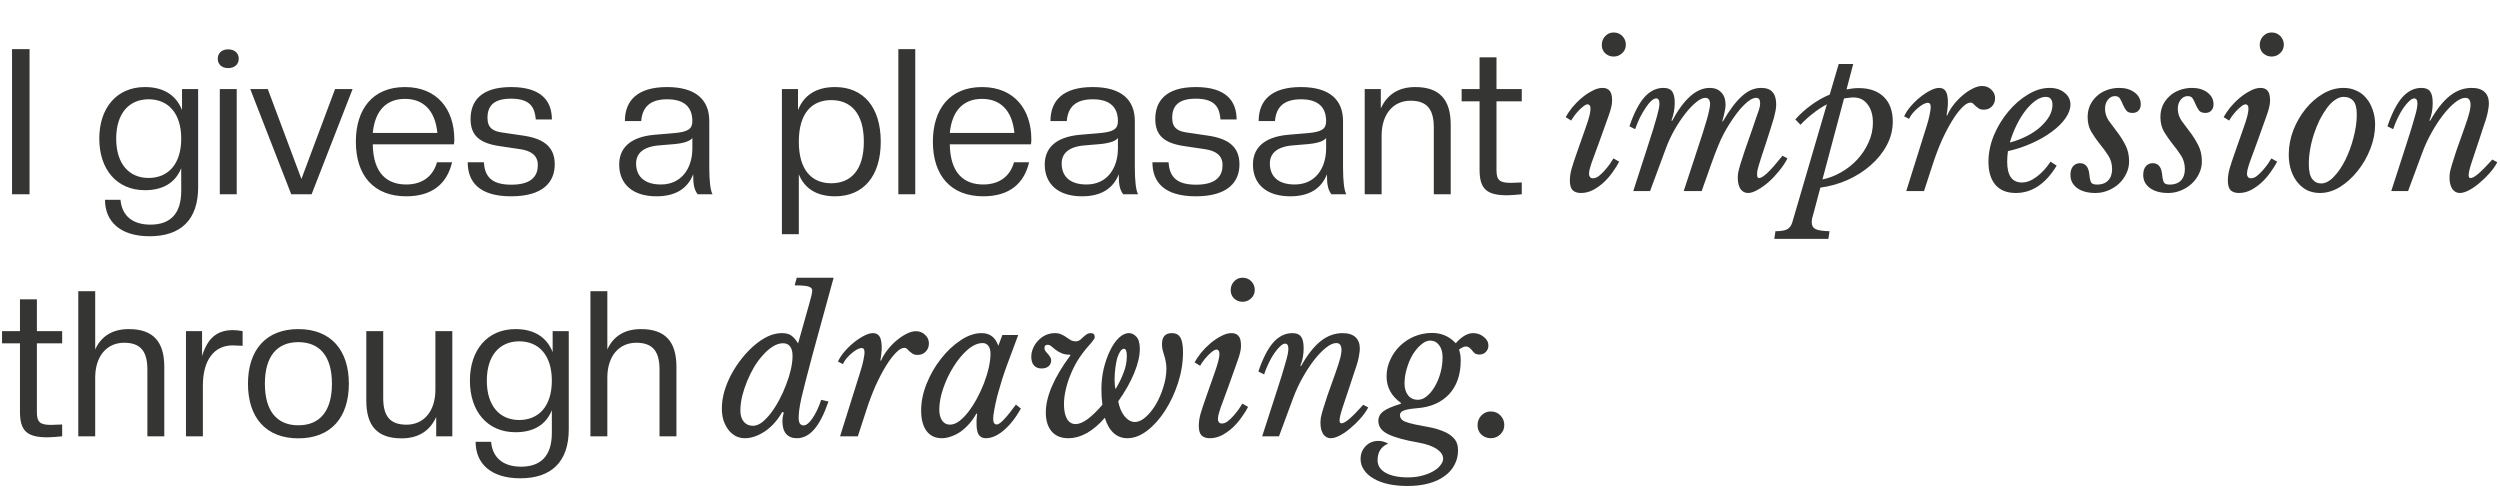 <svg width="785" height="154" viewBox="0 0 785 154" fill="none" xmlns="http://www.w3.org/2000/svg">
<path d="M9.28 61H3.776V15.432H9.28V61ZM45.511 59.72C36.614 59.72 31.174 53.128 31.174 43.528C31.174 33.928 36.614 27.336 45.511 27.336C51.398 27.336 55.303 29.896 57.158 34.568V27.976H62.215V58.824C62.215 69 56.775 74.184 46.983 74.184C37.703 74.184 32.967 69.512 32.967 62.728H37.831C38.279 67.784 41.67 70.536 47.239 70.536C53.319 70.536 56.903 67.272 56.903 59.976V52.808C55.047 57.416 51.142 59.72 45.511 59.72ZM46.663 55.88C52.742 55.88 56.903 51.592 56.903 43.528C56.903 35.464 52.742 31.176 46.663 31.176C40.647 31.176 36.486 35.464 36.486 43.528C36.486 51.592 40.647 55.88 46.663 55.88ZM74.329 61H69.017V27.976H74.329V61ZM71.641 21.384C69.529 21.384 68.377 20.104 68.377 18.44C68.377 16.776 69.529 15.496 71.641 15.496C73.753 15.496 74.969 16.776 74.969 18.44C74.969 20.104 73.753 21.384 71.641 21.384ZM97.846 61H91.446L78.582 27.976H84.086L94.646 56.2L105.206 27.976H110.71L97.846 61ZM127.545 61.64C117.369 61.64 111.737 55.112 111.737 44.488C111.737 34.312 116.985 27.336 127.161 27.336C137.401 27.336 142.649 34.504 142.649 43.72C142.649 44.232 142.649 44.808 142.521 45.32H117.049C117.177 54.28 121.401 57.928 127.545 57.928C132.857 57.928 136.057 55.112 137.209 50.952H141.945C140.409 57.544 135.865 61.64 127.545 61.64ZM127.161 31.048C121.465 31.048 117.753 34.568 117.049 41.736H137.337C136.633 34.568 132.857 31.048 127.161 31.048ZM160.494 61.64C150.446 61.64 146.862 57.096 146.862 50.952H151.918C152.238 55.048 153.902 57.992 160.558 57.992C167.15 57.992 168.878 55.048 168.878 51.848C168.878 48.84 166.83 47.368 163.438 46.856L156.974 45.896C150.766 45 147.758 42.696 147.758 37.384C147.758 31.88 150.894 27.336 160.494 27.336C170.158 27.336 173.294 31.88 173.294 37.512H168.238C167.918 34.12 166.894 30.984 160.494 30.984C155.054 30.984 153.07 33.224 153.07 37C153.07 40.2 154.862 41.224 157.678 41.608L164.206 42.568C170.35 43.464 174.19 45.832 174.19 51.592C174.19 57.096 170.606 61.64 160.494 61.64ZM206.137 61.64C198.649 61.64 194.424 57.8 194.424 51.656C194.424 46.792 197.497 43.016 205.561 42.312L211.641 41.8C216.121 41.416 217.401 40.456 217.401 38.024C217.401 33.8 215.033 31.176 209.529 31.176C204.409 31.176 201.72 33.352 201.337 38.024H196.217C196.217 31.496 200.249 27.336 209.465 27.336C218.681 27.336 222.713 31.496 222.713 38.024V52.552C222.713 57.032 223.097 59.912 223.737 61H219.065C218.041 59.592 217.657 58.248 217.657 54.728C215.865 59.336 211.961 61.64 206.137 61.64ZM207.545 57.928C214.073 57.928 217.401 52.744 217.401 46.6V43.336C216.633 44.36 214.585 45 211.641 45.256L207.097 45.64C201.849 46.024 199.737 48.264 199.737 51.336C199.737 55.112 202.041 57.928 207.545 57.928ZM262.221 61.64C256.589 61.64 252.685 59.336 250.829 54.728V73.544H245.517V27.976H250.573V34.568C252.429 29.896 256.269 27.336 262.221 27.336C271.117 27.336 276.557 33.672 276.557 44.488C276.557 55.304 271.117 61.64 262.221 61.64ZM261.005 57.544C267.085 57.544 271.245 53.512 271.245 44.488C271.245 35.464 267.085 31.432 261.005 31.432C254.989 31.432 250.829 35.464 250.829 44.488C250.829 53.512 254.989 57.544 261.005 57.544ZM287.392 61H282.08V15.432H287.392V61ZM308.733 61.64C298.557 61.64 292.924 55.112 292.924 44.488C292.924 34.312 298.173 27.336 308.349 27.336C318.589 27.336 323.837 34.504 323.837 43.72C323.837 44.232 323.837 44.808 323.708 45.32H298.237C298.365 54.28 302.589 57.928 308.733 57.928C314.045 57.928 317.245 55.112 318.397 50.952H323.132C321.597 57.544 317.053 61.64 308.733 61.64ZM308.349 31.048C302.653 31.048 298.941 34.568 298.237 41.736H318.525C317.821 34.568 314.045 31.048 308.349 31.048ZM339.762 61.64C332.274 61.64 328.049 57.8 328.049 51.656C328.049 46.792 331.122 43.016 339.186 42.312L345.266 41.8C349.746 41.416 351.026 40.456 351.026 38.024C351.026 33.8 348.658 31.176 343.154 31.176C338.034 31.176 335.345 33.352 334.962 38.024H329.842C329.842 31.496 333.874 27.336 343.09 27.336C352.306 27.336 356.338 31.496 356.338 38.024V52.552C356.338 57.032 356.722 59.912 357.362 61H352.69C351.666 59.592 351.282 58.248 351.282 54.728C349.49 59.336 345.586 61.64 339.762 61.64ZM341.17 57.928C347.698 57.928 351.026 52.744 351.026 46.6V43.336C350.258 44.36 348.21 45 345.266 45.256L340.722 45.64C335.474 46.024 333.362 48.264 333.362 51.336C333.362 55.112 335.666 57.928 341.17 57.928ZM375.494 61.64C365.446 61.64 361.862 57.096 361.862 50.952H366.918C367.238 55.048 368.902 57.992 375.558 57.992C382.15 57.992 383.878 55.048 383.878 51.848C383.878 48.84 381.83 47.368 378.438 46.856L371.974 45.896C365.766 45 362.758 42.696 362.758 37.384C362.758 31.88 365.894 27.336 375.494 27.336C385.158 27.336 388.294 31.88 388.294 37.512H383.238C382.918 34.12 381.894 30.984 375.494 30.984C370.054 30.984 368.07 33.224 368.07 37C368.07 40.2 369.862 41.224 372.678 41.608L379.206 42.568C385.35 43.464 389.19 45.832 389.19 51.592C389.19 57.096 385.606 61.64 375.494 61.64ZM405.137 61.64C397.649 61.64 393.424 57.8 393.424 51.656C393.424 46.792 396.497 43.016 404.561 42.312L410.641 41.8C415.121 41.416 416.401 40.456 416.401 38.024C416.401 33.8 414.033 31.176 408.529 31.176C403.409 31.176 400.72 33.352 400.337 38.024H395.217C395.217 31.496 399.249 27.336 408.465 27.336C417.681 27.336 421.713 31.496 421.713 38.024V52.552C421.713 57.032 422.097 59.912 422.737 61H418.065C417.041 59.592 416.657 58.248 416.657 54.728C414.865 59.336 410.961 61.64 405.137 61.64ZM406.545 57.928C413.073 57.928 416.401 52.744 416.401 46.6V43.336C415.633 44.36 413.585 45 410.641 45.256L406.097 45.64C400.849 46.024 398.737 48.264 398.737 51.336C398.737 55.112 401.041 57.928 406.545 57.928ZM455.525 61H450.213V40.008C450.213 34.504 448.229 31.624 442.917 31.624C437.413 31.624 433.829 35.912 433.829 42.568V61H428.517V27.976H433.573V34.056C435.429 29.96 438.821 27.336 444.389 27.336C451.941 27.336 455.525 31.176 455.525 39.176V61ZM473.289 61.32C466.953 61.32 464.585 59.464 464.585 53.32V31.816H458.953V27.976H464.585V17.992H469.897V27.976H477.833V31.816H469.897V53.448C469.897 56.648 470.985 57.416 474.377 57.416L477.833 57.288V61C476.553 61.128 474.441 61.32 473.289 61.32Z" fill="#353533"/>
<path d="M14.976 137.32C8.64 137.32 6.272 135.464 6.272 129.32V107.816H0.64V103.976H6.272V93.992H11.584V103.976H19.52V107.816H11.584V129.448C11.584 132.648 12.672 133.416 16.064 133.416L19.52 133.288V137C18.24 137.128 16.128 137.32 14.976 137.32ZM51.587 137H46.276V116.008C46.276 110.504 44.291 107.624 38.98 107.624C33.475 107.624 29.892 111.912 29.892 118.568V137H24.579V91.432H29.892V109.736C31.683 105.768 35.075 103.336 40.452 103.336C48.004 103.336 51.587 107.176 51.587 115.176V137ZM63.704 137H58.392V103.976H63.448V111.784C65.24 106.024 68.248 103.656 73.176 103.656C74.072 103.656 75.224 103.784 76.184 103.976V108.584L72.984 108.456C67.352 108.456 63.704 112.936 63.704 121.064V137ZM93.67 137.64C83.494 137.64 77.862 131.112 77.862 120.488C77.862 109.928 83.494 103.336 93.67 103.336C103.91 103.336 109.542 109.928 109.542 120.488C109.542 131.112 103.91 137.64 93.67 137.64ZM93.67 133.544C100.39 133.544 104.23 129.128 104.23 120.488C104.23 111.848 100.39 107.432 93.67 107.432C87.014 107.432 83.174 111.848 83.174 120.488C83.174 129.128 87.014 133.544 93.67 133.544ZM126.089 137.64C118.537 137.64 115.017 133.8 115.017 125.8V103.976H120.329V124.968C120.329 130.472 122.313 133.352 127.625 133.352C133.129 133.352 136.713 129.064 136.713 122.408V103.976H142.025V137H136.969V130.92C135.113 135.016 131.721 137.64 126.089 137.64ZM161.885 135.72C152.99 135.72 147.549 129.128 147.549 119.528C147.549 109.928 152.99 103.336 161.885 103.336C167.774 103.336 171.678 105.896 173.534 110.568V103.976H178.59V134.824C178.59 145 173.15 150.184 163.358 150.184C154.078 150.184 149.342 145.512 149.342 138.728H154.206C154.654 143.784 158.046 146.536 163.614 146.536C169.694 146.536 173.278 143.272 173.278 135.976V128.808C171.422 133.416 167.518 135.72 161.885 135.72ZM163.038 131.88C169.118 131.88 173.278 127.592 173.278 119.528C173.278 111.464 169.118 107.176 163.038 107.176C157.022 107.176 152.862 111.464 152.862 119.528C152.862 127.592 157.022 131.88 163.038 131.88ZM212.4 137H207.088V116.008C207.088 110.504 205.104 107.624 199.792 107.624C194.288 107.624 190.704 111.912 190.704 118.568V137H185.392V91.432H190.704V109.736C192.496 105.768 195.888 103.336 201.264 103.336C208.816 103.336 212.4 107.176 212.4 115.176V137Z" fill="#353533"/>
<path d="M254.08 95.48C254.4 94.4 254.64 93.5 254.8 92.78C254.96 92.06 255.04 91.54 255.04 91.22C255.04 90.62 254.64 90.2 253.84 89.96C253.04 89.72 251.6 89.6 249.52 89.6L250.18 87.2H261.76L255.1 111.5C254.26 114.62 253.56 117.28 253 119.48C252.44 121.68 251.98 123.54 251.62 125.06C251.3 126.54 251.08 127.76 250.96 128.72C250.84 129.68 250.78 130.48 250.78 131.12C250.78 132.04 250.92 132.68 251.2 133.04C251.48 133.4 251.84 133.58 252.28 133.58C253.16 133.58 254.1 132.84 255.1 131.36C256.14 129.88 257.06 127.94 257.86 125.54L260.14 126.08C258.78 130.04 257.28 132.96 255.64 134.84C254.04 136.68 252.22 137.6 250.18 137.6C248.74 137.6 247.62 137.14 246.82 136.22C246.06 135.3 245.68 133.98 245.68 132.26C245.68 131.82 245.72 131.36 245.8 130.88C245.88 130.4 245.98 129.94 246.1 129.5L245.62 129.38C244.1 132.02 242.26 134.06 240.1 135.5C237.94 136.9 235.88 137.6 233.92 137.6C232.88 137.6 231.92 137.38 231.04 136.94C230.16 136.46 229.4 135.82 228.76 135.02C228.12 134.18 227.6 133.2 227.2 132.08C226.84 130.92 226.66 129.64 226.66 128.24C226.66 126.52 226.92 124.74 227.44 122.9C228 121.02 228.74 119.22 229.66 117.5C230.62 115.74 231.72 114.08 232.96 112.52C234.2 110.96 235.5 109.6 236.86 108.44C238.26 107.24 239.68 106.3 241.12 105.62C242.6 104.94 244.04 104.6 245.44 104.6C246.8 104.6 247.82 104.86 248.5 105.38C249.22 105.9 249.92 106.72 250.6 107.84L254.08 95.48ZM245.86 107.78C244.82 107.78 243.76 108.12 242.68 108.8C241.64 109.44 240.62 110.32 239.62 111.44C238.62 112.52 237.68 113.78 236.8 115.22C235.96 116.66 235.22 118.16 234.58 119.72C233.94 121.28 233.42 122.86 233.02 124.46C232.66 126.06 232.48 127.56 232.48 128.96C232.48 130.4 232.84 131.56 233.56 132.44C234.28 133.28 235.24 133.7 236.44 133.7C237.36 133.7 238.3 133.34 239.26 132.62C240.22 131.86 241.16 130.88 242.08 129.68C243 128.48 243.86 127.12 244.66 125.6C245.5 124.04 246.22 122.46 246.82 120.86C247.46 119.22 247.96 117.62 248.32 116.06C248.68 114.46 248.86 113.02 248.86 111.74C248.86 110.5 248.62 109.54 248.14 108.86C247.66 108.14 246.9 107.78 245.86 107.78ZM263.119 113.54C263.559 112.54 264.219 111.52 265.099 110.48C266.019 109.4 266.999 108.44 268.039 107.6C269.119 106.72 270.199 106 271.279 105.44C272.359 104.88 273.299 104.6 274.099 104.6C275.059 104.6 275.759 104.96 276.199 105.68C276.639 106.4 276.859 107.56 276.859 109.16C276.859 109.8 276.819 110.42 276.739 111.02C276.699 111.62 276.599 112.32 276.439 113.12L276.619 113.3C277.099 112.14 277.779 111 278.659 109.88C279.539 108.76 280.479 107.78 281.479 106.94C282.519 106.06 283.559 105.36 284.599 104.84C285.679 104.28 286.679 104 287.599 104C288.759 104 289.719 104.38 290.479 105.14C291.279 105.86 291.679 106.76 291.679 107.84C291.679 108.88 291.339 109.74 290.659 110.42C290.019 111.1 289.179 111.44 288.139 111.44C287.499 111.44 286.979 111.32 286.579 111.08C286.219 110.84 285.899 110.6 285.619 110.36C285.339 110.08 285.079 109.82 284.839 109.58C284.599 109.34 284.299 109.22 283.939 109.22C283.179 109.22 282.299 109.74 281.299 110.78C280.299 111.78 279.259 113.16 278.179 114.92C277.099 116.68 276.019 118.74 274.939 121.1C273.899 123.46 272.939 126 272.059 128.72L269.359 137H263.779L267.679 124.58C268.439 122.18 269.059 120.2 269.539 118.64C270.059 117.04 270.459 115.72 270.739 114.68C271.019 113.6 271.199 112.76 271.279 112.16C271.399 111.56 271.459 111.04 271.459 110.6C271.459 109.72 271.159 109.28 270.559 109.28C270.159 109.28 269.659 109.44 269.059 109.76C268.499 110.08 267.939 110.48 267.379 110.96C266.819 111.44 266.279 111.98 265.759 112.58C265.279 113.18 264.919 113.76 264.679 114.32L263.119 113.54ZM308.557 107.72C307.037 107.72 305.457 108.42 303.817 109.82C302.217 111.22 300.757 112.98 299.437 115.1C298.117 117.18 297.037 119.44 296.197 121.88C295.357 124.28 294.937 126.52 294.937 128.6C294.937 130.04 295.237 131.2 295.837 132.08C296.437 132.92 297.257 133.34 298.297 133.34C299.217 133.34 300.177 132.98 301.177 132.26C302.177 131.5 303.137 130.52 304.057 129.32C305.017 128.08 305.917 126.68 306.757 125.12C307.597 123.56 308.337 121.96 308.977 120.32C309.617 118.64 310.117 117 310.477 115.4C310.837 113.8 311.017 112.36 311.017 111.08C311.017 110.04 310.797 109.22 310.357 108.62C309.917 108.02 309.317 107.72 308.557 107.72ZM314.737 105.2H319.717L316.297 114.38C315.737 115.9 315.177 117.52 314.617 119.24C314.097 120.96 313.617 122.62 313.177 124.22C312.777 125.82 312.457 127.28 312.217 128.6C311.977 129.92 311.857 130.9 311.857 131.54C311.857 132.7 312.237 133.28 312.997 133.28C313.557 133.28 314.357 132.7 315.397 131.54C316.477 130.38 317.677 128.88 318.997 127.04L320.557 128.3C318.877 131.26 317.057 133.56 315.097 135.2C313.177 136.8 311.317 137.6 309.517 137.6C308.597 137.6 307.877 137.26 307.357 136.58C306.877 135.86 306.637 134.7 306.637 133.1C306.637 132.74 306.637 132.32 306.637 131.84C306.677 131.36 306.737 130.72 306.817 129.92L306.577 129.86C305.977 130.98 305.257 132.02 304.417 132.98C303.617 133.9 302.737 134.72 301.777 135.44C300.817 136.12 299.817 136.64 298.777 137C297.737 137.4 296.717 137.6 295.717 137.6C293.677 137.6 292.077 136.84 290.917 135.32C289.797 133.76 289.237 131.62 289.237 128.9C289.237 126.14 289.817 123.32 290.977 120.44C292.137 117.56 293.637 114.96 295.477 112.64C297.317 110.28 299.357 108.36 301.597 106.88C303.837 105.36 306.037 104.6 308.197 104.6C309.517 104.6 310.597 104.92 311.437 105.56C312.277 106.16 312.957 107.16 313.477 108.56L314.737 105.2ZM346.924 131.18C345.124 133.26 343.244 134.86 341.284 135.98C339.324 137.06 337.364 137.6 335.404 137.6C333.204 137.6 331.484 136.9 330.244 135.5C329.004 134.06 328.384 132.06 328.384 129.5C328.384 124.5 330.964 118.52 336.124 111.56L336.004 111.38C334.924 111.38 334.024 111.22 333.304 110.9C332.584 110.58 331.964 110.22 331.444 109.82C330.964 109.42 330.524 109.06 330.124 108.74C329.764 108.42 329.364 108.26 328.924 108.26C328.284 108.26 327.964 108.6 327.964 109.28C327.964 109.64 328.064 109.96 328.264 110.24C328.504 110.52 328.744 110.8 328.984 111.08C329.264 111.36 329.504 111.68 329.704 112.04C329.944 112.36 330.064 112.76 330.064 113.24C330.064 113.96 329.784 114.56 329.224 115.04C328.664 115.48 327.944 115.7 327.064 115.7C326.024 115.7 325.224 115.38 324.664 114.74C324.104 114.1 323.824 113.2 323.824 112.04C323.824 111.08 324.024 110.16 324.424 109.28C324.824 108.36 325.364 107.56 326.044 106.88C326.724 106.16 327.504 105.6 328.384 105.2C329.304 104.8 330.244 104.6 331.204 104.6C332.044 104.6 332.744 104.74 333.304 105.02C333.864 105.26 334.384 105.56 334.864 105.92C335.344 106.24 335.804 106.54 336.244 106.82C336.724 107.06 337.264 107.18 337.864 107.18C338.184 107.18 338.464 107.12 338.704 107C338.984 106.88 339.304 106.64 339.664 106.28C340.104 105.84 340.544 105.46 340.984 105.14C341.424 104.78 341.924 104.6 342.484 104.6C343.324 104.6 343.744 105 343.744 105.8C343.744 105.92 343.724 106.06 343.684 106.22C343.644 106.34 343.524 106.52 343.324 106.76C343.164 107 342.924 107.32 342.604 107.72C342.284 108.08 341.844 108.58 341.284 109.22C340.124 110.58 339.084 112.02 338.164 113.54C337.284 115.06 336.544 116.6 335.944 118.16C335.344 119.68 334.884 121.2 334.564 122.72C334.244 124.2 334.084 125.6 334.084 126.92C334.084 128.88 334.404 130.42 335.044 131.54C335.684 132.62 336.584 133.16 337.744 133.16C338.824 133.16 340.084 132.64 341.524 131.6C342.964 130.52 344.504 129.02 346.144 127.1C346.064 126.26 345.984 125.4 345.904 124.52C345.864 123.64 345.844 122.84 345.844 122.12C345.844 119.96 346.084 117.84 346.564 115.76C347.084 113.64 347.744 111.76 348.544 110.12C349.344 108.44 350.264 107.1 351.304 106.1C352.344 105.1 353.404 104.6 354.484 104.6C355.364 104.6 356.144 104.98 356.824 105.74C357.544 106.5 357.904 107.78 357.904 109.58C357.904 111.74 357.324 114.24 356.164 117.08C355.004 119.92 353.324 122.9 351.124 126.02C351.484 127.94 352.144 129.5 353.104 130.7C354.104 131.9 355.184 132.5 356.344 132.5C357.464 132.5 358.604 131.98 359.764 130.94C360.924 129.9 361.984 128.58 362.944 126.98C363.904 125.34 364.684 123.54 365.284 121.58C365.924 119.58 366.244 117.64 366.244 115.76C366.244 114.84 366.164 114.04 366.004 113.36C365.884 112.68 365.724 112.06 365.524 111.5C365.364 110.9 365.204 110.34 365.044 109.82C364.924 109.26 364.864 108.66 364.864 108.02C364.864 105.74 365.904 104.6 367.984 104.6C369.224 104.6 370.104 105.06 370.624 105.98C371.184 106.9 371.464 108.44 371.464 110.6C371.464 113.8 370.944 117.02 369.904 120.26C368.864 123.46 367.504 126.36 365.824 128.96C364.184 131.52 362.324 133.6 360.244 135.2C358.164 136.8 356.084 137.6 354.004 137.6C352.324 137.6 350.884 137.06 349.684 135.98C348.484 134.9 347.564 133.3 346.924 131.18ZM350.284 122.18C351.324 120.46 352.164 118.74 352.804 117.02C353.484 115.3 353.824 113.56 353.824 111.8C353.824 110.28 353.524 109.52 352.924 109.52C352.524 109.52 352.144 109.78 351.784 110.3C351.424 110.82 351.104 111.52 350.824 112.4C350.584 113.28 350.384 114.32 350.224 115.52C350.064 116.68 349.984 117.92 349.984 119.24C349.984 119.8 350.004 120.32 350.044 120.8C350.084 121.28 350.164 121.74 350.284 122.18ZM381.34 117.2C381.9 115.64 382.3 114.38 382.54 113.42C382.78 112.46 382.9 111.7 382.9 111.14C382.9 110.58 382.8 110.22 382.6 110.06C382.44 109.86 382.26 109.76 382.06 109.76C381.62 109.76 381.14 109.98 380.62 110.42C380.1 110.82 379.58 111.3 379.06 111.86C378.54 112.42 378.08 112.98 377.68 113.54C377.28 114.1 377 114.54 376.84 114.86L375.1 113.78C375.58 112.9 376.24 111.92 377.08 110.84C377.96 109.76 378.94 108.76 380.02 107.84C381.1 106.92 382.22 106.16 383.38 105.56C384.54 104.92 385.64 104.6 386.68 104.6C387.68 104.6 388.42 104.9 388.9 105.5C389.42 106.06 389.68 107.1 389.68 108.62C389.68 109.78 389.32 111.34 388.6 113.3C387.92 115.26 387.02 117.78 385.9 120.86L383.68 126.92C383.6 127.12 383.48 127.44 383.32 127.88C383.2 128.28 383.06 128.72 382.9 129.2C382.78 129.64 382.66 130.08 382.54 130.52C382.46 130.96 382.42 131.32 382.42 131.6C382.42 131.96 382.52 132.28 382.72 132.56C382.92 132.84 383.24 132.98 383.68 132.98C384.28 132.98 384.9 132.74 385.54 132.26C386.18 131.74 386.8 131.14 387.4 130.46C388 129.78 388.54 129.1 389.02 128.42C389.5 127.7 389.86 127.14 390.1 126.74L391.9 127.76C391.42 128.72 390.76 129.78 389.92 130.94C389.12 132.1 388.2 133.18 387.16 134.18C386.12 135.14 384.98 135.96 383.74 136.64C382.5 137.28 381.22 137.6 379.9 137.6C378.74 137.6 377.86 137.3 377.26 136.7C376.7 136.1 376.42 135.1 376.42 133.7C376.42 132.54 376.6 131.3 376.96 129.98C377.36 128.62 377.92 126.92 378.64 124.88L381.34 117.2ZM390.16 94.76C389.16 94.76 388.28 94.42 387.52 93.74C386.8 93.06 386.44 92.18 386.44 91.1C386.44 90.02 386.8 89.1 387.52 88.34C388.24 87.58 389.12 87.2 390.16 87.2C391.28 87.2 392.2 87.58 392.92 88.34C393.64 89.1 394 90 394 91.04C394 92.08 393.62 92.96 392.86 93.68C392.1 94.4 391.2 94.76 390.16 94.76ZM419.605 107.72C418.645 107.72 417.545 108.22 416.305 109.22C415.105 110.18 413.865 111.48 412.585 113.12C411.345 114.72 410.145 116.56 408.985 118.64C407.825 120.72 406.845 122.84 406.045 125L401.605 137H396.325L400.765 123.26C401.485 121.06 402.085 119.18 402.565 117.62C403.045 116.06 403.425 114.76 403.705 113.72C404.025 112.64 404.245 111.78 404.365 111.14C404.485 110.46 404.545 109.92 404.545 109.52C404.545 108.44 404.205 107.9 403.525 107.9C403.085 107.9 402.565 108.18 401.965 108.74C401.365 109.3 400.745 110.04 400.105 110.96C399.505 111.84 398.925 112.86 398.365 114.02C397.805 115.18 397.325 116.36 396.925 117.56L395.125 116.66C396.525 112.54 398.085 109.5 399.805 107.54C401.565 105.58 403.565 104.6 405.805 104.6C407.085 104.6 407.985 104.96 408.505 105.68C409.065 106.4 409.345 107.62 409.345 109.34C409.345 111.38 409.005 113.2 408.325 114.8L408.505 114.98C410.545 111.38 412.605 108.76 414.685 107.12C416.805 105.44 419.105 104.6 421.585 104.6C423.345 104.6 424.685 105.02 425.605 105.86C426.525 106.7 426.985 107.9 426.985 109.46C426.985 109.98 426.925 110.56 426.805 111.2C426.725 111.84 426.565 112.62 426.325 113.54C426.085 114.42 425.745 115.48 425.305 116.72C424.905 117.96 424.405 119.48 423.805 121.28C422.885 124 422.125 126.28 421.525 128.12C420.925 129.96 420.625 131.26 420.625 132.02C420.625 132.62 420.825 132.92 421.225 132.92C421.785 132.92 422.605 132.46 423.685 131.54C424.765 130.62 426.225 129.14 428.065 127.1L429.625 127.94C428.985 129.14 428.145 130.32 427.105 131.48C426.105 132.6 425.045 133.62 423.925 134.54C422.845 135.46 421.765 136.2 420.685 136.76C419.605 137.32 418.665 137.6 417.865 137.6C416.865 137.6 416.065 137.16 415.465 136.28C414.905 135.4 414.625 134.24 414.625 132.8C414.625 132.24 414.665 131.68 414.745 131.12C414.865 130.52 415.085 129.68 415.405 128.6C415.725 127.52 416.185 126.08 416.785 124.28C417.425 122.44 418.285 120.02 419.365 117.02C419.725 115.98 420.025 115.1 420.265 114.38C420.505 113.66 420.685 113.04 420.805 112.52C420.965 111.96 421.065 111.48 421.105 111.08C421.185 110.68 421.225 110.3 421.225 109.94C421.225 108.46 420.685 107.72 419.605 107.72ZM457.823 141.38C457.823 143.1 457.443 144.64 456.683 146C455.963 147.4 454.903 148.58 453.503 149.54C452.143 150.54 450.483 151.3 448.523 151.82C446.563 152.34 444.363 152.6 441.923 152.6C439.723 152.6 437.723 152.4 435.923 152C434.123 151.6 432.583 151.02 431.303 150.26C429.983 149.5 428.983 148.6 428.303 147.56C427.583 146.56 427.223 145.42 427.223 144.14C427.223 142.5 427.763 141.14 428.843 140.06C429.883 138.98 431.223 138.44 432.863 138.44C433.343 138.44 433.803 138.5 434.243 138.62C434.683 138.74 435.243 138.96 435.923 139.28C433.683 140.2 432.563 141.94 432.563 144.5C432.563 146.18 433.403 147.5 435.083 148.46C436.803 149.42 439.143 149.9 442.103 149.9C443.703 149.9 445.183 149.72 446.543 149.36C447.903 149 449.063 148.54 450.023 147.98C451.023 147.42 451.783 146.78 452.303 146.06C452.863 145.38 453.143 144.7 453.143 144.02C453.143 142.9 452.463 141.88 451.103 140.96C449.783 140.08 447.903 139.42 445.463 138.98C441.103 138.22 437.903 137.34 435.863 136.34C433.823 135.34 432.803 133.94 432.803 132.14C432.803 130.98 433.303 130 434.303 129.2C435.343 128.4 437.183 127.6 439.823 126.8L439.943 126.56C436.903 124.4 435.383 121.62 435.383 118.22C435.383 116.38 435.763 114.64 436.523 113C437.283 111.32 438.303 109.86 439.583 108.62C440.903 107.34 442.423 106.34 444.143 105.62C445.903 104.9 447.743 104.54 449.663 104.54C452.623 104.54 455.103 105.62 457.103 107.78C458.983 105.66 460.803 104.6 462.563 104.6C463.843 104.6 464.963 105 465.923 105.8C466.883 106.56 467.363 107.46 467.363 108.5C467.363 109.3 467.083 109.98 466.523 110.54C466.003 111.06 465.343 111.32 464.543 111.32C463.943 111.32 463.463 111.2 463.103 110.96C462.783 110.68 462.503 110.38 462.263 110.06C462.023 109.74 461.743 109.46 461.423 109.22C461.143 108.94 460.743 108.8 460.223 108.8C459.943 108.8 459.683 108.86 459.443 108.98C459.203 109.06 458.763 109.32 458.123 109.76C458.323 110.32 458.463 110.86 458.543 111.38C458.623 111.86 458.663 112.48 458.663 113.24C458.663 117.64 457.443 121.16 455.003 123.8C452.563 126.4 449.203 127.86 444.923 128.18C443.003 128.34 441.623 128.58 440.783 128.9C439.983 129.22 439.583 129.7 439.583 130.34C439.583 131.18 440.023 131.82 440.903 132.26C441.823 132.66 442.963 133 444.323 133.28C445.683 133.56 447.143 133.84 448.703 134.12C450.263 134.4 451.723 134.82 453.083 135.38C454.443 135.9 455.563 136.62 456.443 137.54C457.363 138.5 457.823 139.78 457.823 141.38ZM445.223 125.54C446.183 125.54 447.123 125.16 448.043 124.4C448.963 123.64 449.783 122.64 450.503 121.4C451.263 120.12 451.863 118.68 452.303 117.08C452.743 115.48 452.963 113.84 452.963 112.16C452.963 110.56 452.603 109.3 451.883 108.38C451.163 107.42 450.223 106.94 449.063 106.94C448.143 106.94 447.203 107.36 446.243 108.2C445.283 109 444.403 110.04 443.603 111.32C442.843 112.6 442.223 114.06 441.743 115.7C441.263 117.3 441.023 118.88 441.023 120.44C441.023 121.96 441.403 123.2 442.163 124.16C442.923 125.08 443.943 125.54 445.223 125.54ZM468.088 137.6C466.968 137.6 465.988 137.22 465.148 136.46C464.348 135.7 463.948 134.72 463.948 133.52C463.948 132.32 464.348 131.3 465.148 130.46C465.948 129.62 466.928 129.2 468.088 129.2C469.328 129.2 470.348 129.62 471.148 130.46C471.948 131.3 472.348 132.3 472.348 133.46C472.348 134.62 471.928 135.6 471.088 136.4C470.248 137.2 469.248 137.6 468.088 137.6Z" fill="#353533"/>
<path d="M497.86 40.2C498.42 38.64 498.82 37.38 499.06 36.42C499.3 35.46 499.42 34.7 499.42 34.14C499.42 33.58 499.32 33.22 499.12 33.06C498.96 32.86 498.78 32.76 498.58 32.76C498.14 32.76 497.66 32.98 497.14 33.42C496.62 33.82 496.1 34.3 495.58 34.86C495.06 35.42 494.6 35.98 494.2 36.54C493.8 37.1 493.52 37.54 493.36 37.86L491.62 36.78C492.1 35.9 492.76 34.92 493.6 33.84C494.48 32.76 495.46 31.76 496.54 30.84C497.62 29.92 498.74 29.16 499.9 28.56C501.06 27.92 502.16 27.6 503.2 27.6C504.2 27.6 504.94 27.9 505.42 28.5C505.94 29.06 506.2 30.1 506.2 31.62C506.2 32.78 505.84 34.34 505.12 36.3C504.44 38.26 503.54 40.78 502.42 43.86L500.2 49.92C500.12 50.12 500 50.44 499.84 50.88C499.72 51.28 499.58 51.72 499.42 52.2C499.3 52.64 499.18 53.08 499.06 53.52C498.98 53.96 498.94 54.32 498.94 54.6C498.94 54.96 499.04 55.28 499.24 55.56C499.44 55.84 499.76 55.98 500.2 55.98C500.8 55.98 501.42 55.74 502.06 55.26C502.7 54.74 503.32 54.14 503.92 53.46C504.52 52.78 505.06 52.1 505.54 51.42C506.02 50.7 506.38 50.14 506.62 49.74L508.42 50.76C507.94 51.72 507.28 52.78 506.44 53.94C505.64 55.1 504.72 56.18 503.68 57.18C502.64 58.14 501.5 58.96 500.26 59.64C499.02 60.28 497.74 60.6 496.42 60.6C495.26 60.6 494.38 60.3 493.78 59.7C493.22 59.1 492.94 58.1 492.94 56.7C492.94 55.54 493.12 54.3 493.48 52.98C493.88 51.62 494.44 49.92 495.16 47.88L497.86 40.2ZM506.68 17.76C505.68 17.76 504.8 17.42 504.04 16.74C503.32 16.06 502.96 15.18 502.96 14.1C502.96 13.02 503.32 12.1 504.04 11.34C504.76 10.58 505.64 10.2 506.68 10.2C507.8 10.2 508.72 10.58 509.44 11.34C510.16 12.1 510.52 13 510.52 14.04C510.52 15.08 510.14 15.96 509.38 16.68C508.62 17.4 507.72 17.76 506.68 17.76ZM550.405 40.02C550.925 38.54 551.325 37.36 551.605 36.48C551.925 35.6 552.165 34.92 552.325 34.44C552.485 33.92 552.585 33.52 552.625 33.24C552.665 32.96 552.685 32.7 552.685 32.46C552.685 31.3 552.285 30.72 551.485 30.72C550.405 30.72 549.125 31.46 547.645 32.94C546.165 34.38 544.565 36.48 542.845 39.24C542.245 40.2 541.685 41.18 541.165 42.18C540.645 43.14 540.085 44.36 539.485 45.84C538.885 47.28 538.185 49.12 537.385 51.36C536.585 53.6 535.565 56.48 534.325 60H528.685L532.645 47.94C533.485 45.38 534.185 43.24 534.745 41.52C535.305 39.76 535.745 38.3 536.065 37.14C536.385 35.98 536.605 35.06 536.725 34.38C536.885 33.7 536.965 33.14 536.965 32.7C536.965 31.38 536.465 30.72 535.465 30.72C534.665 30.72 533.705 31.18 532.585 32.1C531.465 33.02 530.325 34.22 529.165 35.7C528.005 37.18 526.885 38.86 525.805 40.74C524.765 42.58 523.885 44.46 523.165 46.38L518.125 60H512.845L517.285 46.26C518.045 43.94 518.665 42 519.145 40.44C519.625 38.84 520.005 37.54 520.285 36.54C520.565 35.5 520.765 34.68 520.885 34.08C521.005 33.48 521.065 32.98 521.065 32.58C521.065 31.46 520.725 30.9 520.045 30.9C519.605 30.9 519.085 31.16 518.485 31.68C517.925 32.2 517.345 32.92 516.745 33.84C516.145 34.72 515.545 35.74 514.945 36.9C514.385 38.06 513.885 39.28 513.445 40.56L511.645 39.66C513.045 35.54 514.605 32.5 516.325 30.54C518.085 28.58 520.085 27.6 522.325 27.6C523.605 27.6 524.505 27.96 525.025 28.68C525.585 29.4 525.865 30.6 525.865 32.28C525.865 34.2 525.525 36.04 524.845 37.8L525.025 37.98C528.745 31.06 532.685 27.6 536.845 27.6C538.405 27.6 539.625 28.08 540.505 29.04C541.385 29.96 541.825 31.26 541.825 32.94C541.825 33.5 541.745 34.14 541.585 34.86C541.465 35.58 541.205 36.64 540.805 38.04L540.925 38.22C542.045 36.3 543.105 34.68 544.105 33.36C545.145 32 546.145 30.9 547.105 30.06C548.065 29.22 549.025 28.6 549.985 28.2C550.985 27.8 552.005 27.6 553.045 27.6C554.605 27.6 555.765 28.02 556.525 28.86C557.325 29.7 557.725 31.02 557.725 32.82C557.725 33.38 557.665 34 557.545 34.68C557.425 35.32 557.245 36.1 557.005 37.02C556.765 37.9 556.445 38.94 556.045 40.14C555.685 41.3 555.245 42.68 554.725 44.28C554.045 46.32 553.505 47.96 553.105 49.2C552.705 50.4 552.405 51.36 552.205 52.08C552.005 52.8 551.865 53.34 551.785 53.7C551.745 54.06 551.725 54.42 551.725 54.78C551.725 55.54 551.925 55.92 552.325 55.92C552.925 55.92 553.825 55.36 555.025 54.24C556.225 53.08 557.785 51.3 559.705 48.9L561.265 49.74C560.585 51.06 559.705 52.38 558.625 53.7C557.585 54.98 556.485 56.14 555.325 57.18C554.165 58.18 553.005 59 551.845 59.64C550.725 60.28 549.745 60.6 548.905 60.6C547.905 60.6 547.105 60.18 546.505 59.34C545.945 58.46 545.665 57.3 545.665 55.86C545.665 55.38 545.705 54.84 545.785 54.24C545.905 53.64 546.125 52.78 546.445 51.66C546.805 50.54 547.285 49.06 547.885 47.22C548.525 45.38 549.365 42.98 550.405 40.02ZM563.732 37.5C565.212 35.82 566.872 34.32 568.712 33C570.552 31.64 572.492 30.54 574.532 29.7L577.352 20.1H581.912L579.812 28.08C580.452 27.96 581.072 27.86 581.672 27.78C582.312 27.7 582.952 27.66 583.592 27.66C586.992 27.66 589.632 28.58 591.512 30.42C593.392 32.26 594.332 34.84 594.332 38.16C594.332 40.8 593.692 43.3 592.412 45.66C591.172 47.98 589.492 50.06 587.372 51.9C585.292 53.74 582.872 55.28 580.112 56.52C577.392 57.72 574.552 58.52 571.592 58.92L569.372 67.26C569.172 67.86 569.032 68.36 568.952 68.76C568.912 69.16 568.892 69.52 568.892 69.84C568.892 70.84 569.292 71.54 570.092 71.94C570.932 72.34 572.392 72.56 574.472 72.6L574.112 75H557.132L557.492 72.6C559.172 72.6 560.392 72.4 561.152 72C561.912 71.6 562.452 70.88 562.772 69.84L573.632 32.76C572.112 33.56 570.652 34.52 569.252 35.64C567.852 36.72 566.552 37.9 565.352 39.18L563.732 37.5ZM582.032 30.6C581.512 30.6 580.992 30.64 580.472 30.72C579.992 30.76 579.512 30.82 579.032 30.9L572.252 56.34C574.252 55.94 576.192 55.2 578.072 54.12C579.992 53.04 581.692 51.7 583.172 50.1C584.652 48.5 585.832 46.72 586.712 44.76C587.632 42.76 588.092 40.68 588.092 38.52C588.092 36.12 587.532 34.2 586.412 32.76C585.332 31.32 583.872 30.6 582.032 30.6ZM597.901 36.54C598.341 35.54 599.001 34.52 599.881 33.48C600.801 32.4 601.781 31.44 602.821 30.6C603.901 29.72 604.981 29 606.061 28.44C607.141 27.88 608.081 27.6 608.881 27.6C609.841 27.6 610.541 27.96 610.981 28.68C611.421 29.4 611.641 30.56 611.641 32.16C611.641 32.8 611.601 33.42 611.521 34.02C611.481 34.62 611.381 35.32 611.221 36.12L611.401 36.3C611.881 35.14 612.561 34 613.441 32.88C614.321 31.76 615.261 30.78 616.261 29.94C617.301 29.06 618.341 28.36 619.381 27.84C620.461 27.28 621.461 27 622.381 27C623.541 27 624.501 27.38 625.261 28.14C626.061 28.86 626.461 29.76 626.461 30.84C626.461 31.88 626.121 32.74 625.441 33.42C624.801 34.1 623.961 34.44 622.921 34.44C622.281 34.44 621.761 34.32 621.361 34.08C621.001 33.84 620.681 33.6 620.401 33.36C620.121 33.08 619.861 32.82 619.621 32.58C619.381 32.34 619.081 32.22 618.721 32.22C617.961 32.22 617.081 32.74 616.081 33.78C615.081 34.78 614.041 36.16 612.961 37.92C611.881 39.68 610.801 41.74 609.721 44.1C608.681 46.46 607.721 49 606.841 51.72L604.141 60H598.561L602.461 47.58C603.221 45.18 603.841 43.2 604.321 41.64C604.841 40.04 605.241 38.72 605.521 37.68C605.801 36.6 605.981 35.76 606.061 35.16C606.181 34.56 606.241 34.04 606.241 33.6C606.241 32.72 605.941 32.28 605.341 32.28C604.941 32.28 604.441 32.44 603.841 32.76C603.281 33.08 602.721 33.48 602.161 33.96C601.601 34.44 601.061 34.98 600.541 35.58C600.061 36.18 599.701 36.76 599.461 37.32L597.901 36.54ZM645.795 52.02C642.315 57.74 638.035 60.6 632.955 60.6C630.195 60.6 628.075 59.76 626.595 58.08C625.115 56.36 624.375 53.94 624.375 50.82C624.375 48.06 624.935 45.3 626.055 42.54C627.215 39.78 628.715 37.3 630.555 35.1C632.395 32.86 634.455 31.06 636.735 29.7C639.015 28.3 641.295 27.6 643.575 27.6C645.495 27.6 647.055 28.1 648.255 29.1C649.495 30.06 650.115 31.3 650.115 32.82C650.115 34.22 649.595 35.66 648.555 37.14C647.515 38.62 646.095 40.02 644.295 41.34C642.535 42.66 640.455 43.86 638.055 44.94C635.695 46.02 633.175 46.86 630.495 47.46C630.415 48.02 630.355 48.58 630.315 49.14C630.275 49.66 630.255 50.2 630.255 50.76C630.255 55.12 631.795 57.3 634.875 57.3C636.355 57.3 637.875 56.72 639.435 55.56C641.035 54.4 642.515 52.8 643.875 50.76L645.795 52.02ZM642.375 30.42C641.335 30.42 640.255 30.82 639.135 31.62C638.015 32.42 636.935 33.5 635.895 34.86C634.895 36.18 633.975 37.7 633.135 39.42C632.295 41.14 631.615 42.92 631.095 44.76C633.015 44.24 634.795 43.56 636.435 42.72C638.075 41.88 639.475 40.94 640.635 39.9C641.835 38.82 642.775 37.7 643.455 36.54C644.135 35.34 644.475 34.14 644.475 32.94C644.475 31.26 643.775 30.42 642.375 30.42ZM655.518 36.78C655.518 35.46 655.758 34.24 656.238 33.12C656.758 32 657.458 31.04 658.338 30.24C659.218 29.4 660.258 28.76 661.458 28.32C662.698 27.84 664.038 27.6 665.478 27.6C667.398 27.6 668.998 28.08 670.278 29.04C671.558 30 672.198 31.24 672.198 32.76C672.198 33.6 671.958 34.26 671.478 34.74C671.038 35.22 670.418 35.46 669.618 35.46C668.698 35.46 668.038 35.2 667.638 34.68C667.238 34.12 666.898 33.52 666.618 32.88C666.338 32.2 666.038 31.58 665.718 31.02C665.398 30.46 664.858 30.18 664.098 30.18C663.218 30.18 662.478 30.56 661.878 31.32C661.278 32.08 660.978 33.02 660.978 34.14C660.978 35.46 661.358 36.7 662.118 37.86C662.918 38.98 663.798 40.16 664.758 41.4C665.718 42.64 666.578 44 667.338 45.48C668.138 46.96 668.538 48.7 668.538 50.7C668.538 52.06 668.238 53.34 667.638 54.54C667.078 55.74 666.298 56.8 665.298 57.72C664.338 58.6 663.218 59.3 661.938 59.82C660.658 60.34 659.338 60.6 657.978 60.6C655.578 60.6 653.658 60.08 652.218 59.04C650.818 58 650.118 56.64 650.118 54.96C650.118 53.8 650.378 52.9 650.898 52.26C651.458 51.58 652.198 51.24 653.118 51.24C654.838 51.24 655.818 52.42 656.058 54.78C656.178 56.06 656.378 56.92 656.658 57.36C656.978 57.76 657.598 57.96 658.518 57.96C659.958 57.96 661.098 57.54 661.938 56.7C662.778 55.82 663.198 54.62 663.198 53.1C663.198 51.5 662.798 50.08 661.998 48.84C661.198 47.6 660.318 46.4 659.358 45.24C658.398 44.04 657.518 42.78 656.718 41.46C655.918 40.14 655.518 38.58 655.518 36.78ZM678.37 36.78C678.37 35.46 678.61 34.24 679.09 33.12C679.61 32 680.31 31.04 681.19 30.24C682.07 29.4 683.11 28.76 684.31 28.32C685.55 27.84 686.89 27.6 688.33 27.6C690.25 27.6 691.85 28.08 693.13 29.04C694.41 30 695.05 31.24 695.05 32.76C695.05 33.6 694.81 34.26 694.33 34.74C693.89 35.22 693.27 35.46 692.47 35.46C691.55 35.46 690.89 35.2 690.49 34.68C690.09 34.12 689.75 33.52 689.47 32.88C689.19 32.2 688.89 31.58 688.57 31.02C688.25 30.46 687.71 30.18 686.95 30.18C686.07 30.18 685.33 30.56 684.73 31.32C684.13 32.08 683.83 33.02 683.83 34.14C683.83 35.46 684.21 36.7 684.97 37.86C685.77 38.98 686.65 40.16 687.61 41.4C688.57 42.64 689.43 44 690.19 45.48C690.99 46.96 691.39 48.7 691.39 50.7C691.39 52.06 691.09 53.34 690.49 54.54C689.93 55.74 689.15 56.8 688.15 57.72C687.19 58.6 686.07 59.3 684.79 59.82C683.51 60.34 682.19 60.6 680.83 60.6C678.43 60.6 676.51 60.08 675.07 59.04C673.67 58 672.97 56.64 672.97 54.96C672.97 53.8 673.23 52.9 673.75 52.26C674.31 51.58 675.05 51.24 675.97 51.24C677.69 51.24 678.67 52.42 678.91 54.78C679.03 56.06 679.23 56.92 679.51 57.36C679.83 57.76 680.45 57.96 681.37 57.96C682.81 57.96 683.95 57.54 684.79 56.7C685.63 55.82 686.05 54.62 686.05 53.1C686.05 51.5 685.65 50.08 684.85 48.84C684.05 47.6 683.17 46.4 682.21 45.24C681.25 44.04 680.37 42.78 679.57 41.46C678.77 40.14 678.37 38.58 678.37 36.78ZM704.462 40.2C705.022 38.64 705.422 37.38 705.662 36.42C705.902 35.46 706.022 34.7 706.022 34.14C706.022 33.58 705.922 33.22 705.722 33.06C705.562 32.86 705.382 32.76 705.182 32.76C704.742 32.76 704.262 32.98 703.742 33.42C703.222 33.82 702.702 34.3 702.182 34.86C701.662 35.42 701.202 35.98 700.802 36.54C700.402 37.1 700.122 37.54 699.962 37.86L698.222 36.78C698.702 35.9 699.362 34.92 700.202 33.84C701.082 32.76 702.062 31.76 703.142 30.84C704.222 29.92 705.342 29.16 706.502 28.56C707.662 27.92 708.762 27.6 709.802 27.6C710.802 27.6 711.542 27.9 712.022 28.5C712.542 29.06 712.802 30.1 712.802 31.62C712.802 32.78 712.442 34.34 711.722 36.3C711.042 38.26 710.142 40.78 709.022 43.86L706.802 49.92C706.722 50.12 706.602 50.44 706.442 50.88C706.322 51.28 706.182 51.72 706.022 52.2C705.902 52.64 705.782 53.08 705.662 53.52C705.582 53.96 705.542 54.32 705.542 54.6C705.542 54.96 705.642 55.28 705.842 55.56C706.042 55.84 706.362 55.98 706.802 55.98C707.402 55.98 708.022 55.74 708.662 55.26C709.302 54.74 709.922 54.14 710.522 53.46C711.122 52.78 711.662 52.1 712.142 51.42C712.622 50.7 712.982 50.14 713.222 49.74L715.022 50.76C714.542 51.72 713.882 52.78 713.042 53.94C712.242 55.1 711.322 56.18 710.282 57.18C709.242 58.14 708.102 58.96 706.862 59.64C705.622 60.28 704.342 60.6 703.022 60.6C701.862 60.6 700.982 60.3 700.382 59.7C699.822 59.1 699.542 58.1 699.542 56.7C699.542 55.54 699.722 54.3 700.082 52.98C700.482 51.62 701.042 49.92 701.762 47.88L704.462 40.2ZM713.282 17.76C712.282 17.76 711.402 17.42 710.642 16.74C709.922 16.06 709.562 15.18 709.562 14.1C709.562 13.02 709.922 12.1 710.642 11.34C711.362 10.58 712.242 10.2 713.282 10.2C714.402 10.2 715.322 10.58 716.042 11.34C716.762 12.1 717.122 13 717.122 14.04C717.122 15.08 716.742 15.96 715.982 16.68C715.222 17.4 714.322 17.76 713.282 17.76ZM728.447 60.6C727.087 60.6 725.807 60.34 724.607 59.82C723.447 59.26 722.427 58.46 721.547 57.42C720.667 56.38 719.967 55.12 719.447 53.64C718.927 52.12 718.667 50.42 718.667 48.54C718.667 45.94 719.147 43.38 720.107 40.86C721.107 38.34 722.407 36.1 724.007 34.14C725.607 32.18 727.427 30.6 729.467 29.4C731.547 28.2 733.687 27.6 735.887 27.6C737.327 27.6 738.647 27.88 739.847 28.44C741.087 28.96 742.127 29.74 742.967 30.78C743.847 31.78 744.527 33 745.007 34.44C745.527 35.84 745.787 37.4 745.787 39.12C745.787 41.64 745.287 44.18 744.287 46.74C743.287 49.3 741.967 51.6 740.327 53.64C738.727 55.68 736.887 57.36 734.807 58.68C732.727 59.96 730.607 60.6 728.447 60.6ZM728.807 57.6C730.167 57.6 731.507 56.9 732.827 55.5C734.187 54.1 735.387 52.34 736.427 50.22C737.507 48.06 738.367 45.72 739.007 43.2C739.687 40.68 740.027 38.28 740.027 36C740.027 33.88 739.647 32.42 738.887 31.62C738.167 30.82 737.167 30.42 735.887 30.42C735.007 30.42 734.107 30.74 733.187 31.38C732.307 31.98 731.467 32.82 730.667 33.9C729.867 34.98 729.107 36.22 728.387 37.62C727.707 39.02 727.107 40.5 726.587 42.06C726.067 43.62 725.667 45.22 725.387 46.86C725.107 48.46 724.967 50 724.967 51.48C724.967 53.72 725.327 55.3 726.047 56.22C726.767 57.14 727.687 57.6 728.807 57.6ZM774.133 30.72C773.173 30.72 772.073 31.22 770.833 32.22C769.633 33.18 768.393 34.48 767.113 36.12C765.873 37.72 764.673 39.56 763.513 41.64C762.353 43.72 761.373 45.84 760.573 48L756.133 60H750.853L755.293 46.26C756.013 44.06 756.613 42.18 757.093 40.62C757.573 39.06 757.953 37.76 758.233 36.72C758.553 35.64 758.773 34.78 758.893 34.14C759.013 33.46 759.073 32.92 759.073 32.52C759.073 31.44 758.733 30.9 758.053 30.9C757.613 30.9 757.093 31.18 756.493 31.74C755.893 32.3 755.273 33.04 754.633 33.96C754.033 34.84 753.453 35.86 752.893 37.02C752.333 38.18 751.853 39.36 751.453 40.56L749.653 39.66C751.053 35.54 752.613 32.5 754.333 30.54C756.093 28.58 758.093 27.6 760.333 27.6C761.613 27.6 762.513 27.96 763.033 28.68C763.593 29.4 763.873 30.62 763.873 32.34C763.873 34.38 763.533 36.2 762.853 37.8L763.033 37.98C765.073 34.38 767.133 31.76 769.213 30.12C771.333 28.44 773.633 27.6 776.113 27.6C777.873 27.6 779.213 28.02 780.133 28.86C781.053 29.7 781.513 30.9 781.513 32.46C781.513 32.98 781.453 33.56 781.333 34.2C781.253 34.84 781.093 35.62 780.853 36.54C780.613 37.42 780.273 38.48 779.833 39.72C779.433 40.96 778.933 42.48 778.333 44.28C777.413 47 776.653 49.28 776.053 51.12C775.453 52.96 775.153 54.26 775.153 55.02C775.153 55.62 775.353 55.92 775.753 55.92C776.313 55.92 777.133 55.46 778.213 54.54C779.293 53.62 780.753 52.14 782.593 50.1L784.153 50.94C783.513 52.14 782.673 53.32 781.633 54.48C780.633 55.6 779.573 56.62 778.453 57.54C777.373 58.46 776.293 59.2 775.213 59.76C774.133 60.32 773.193 60.6 772.393 60.6C771.393 60.6 770.593 60.16 769.993 59.28C769.433 58.4 769.153 57.24 769.153 55.8C769.153 55.24 769.193 54.68 769.273 54.12C769.393 53.52 769.613 52.68 769.933 51.6C770.253 50.52 770.713 49.08 771.313 47.28C771.953 45.44 772.813 43.02 773.893 40.02C774.253 38.98 774.553 38.1 774.793 37.38C775.033 36.66 775.213 36.04 775.333 35.52C775.493 34.96 775.593 34.48 775.633 34.08C775.713 33.68 775.753 33.3 775.753 32.94C775.753 31.46 775.213 30.72 774.133 30.72Z" fill="#353533"/>
</svg>
